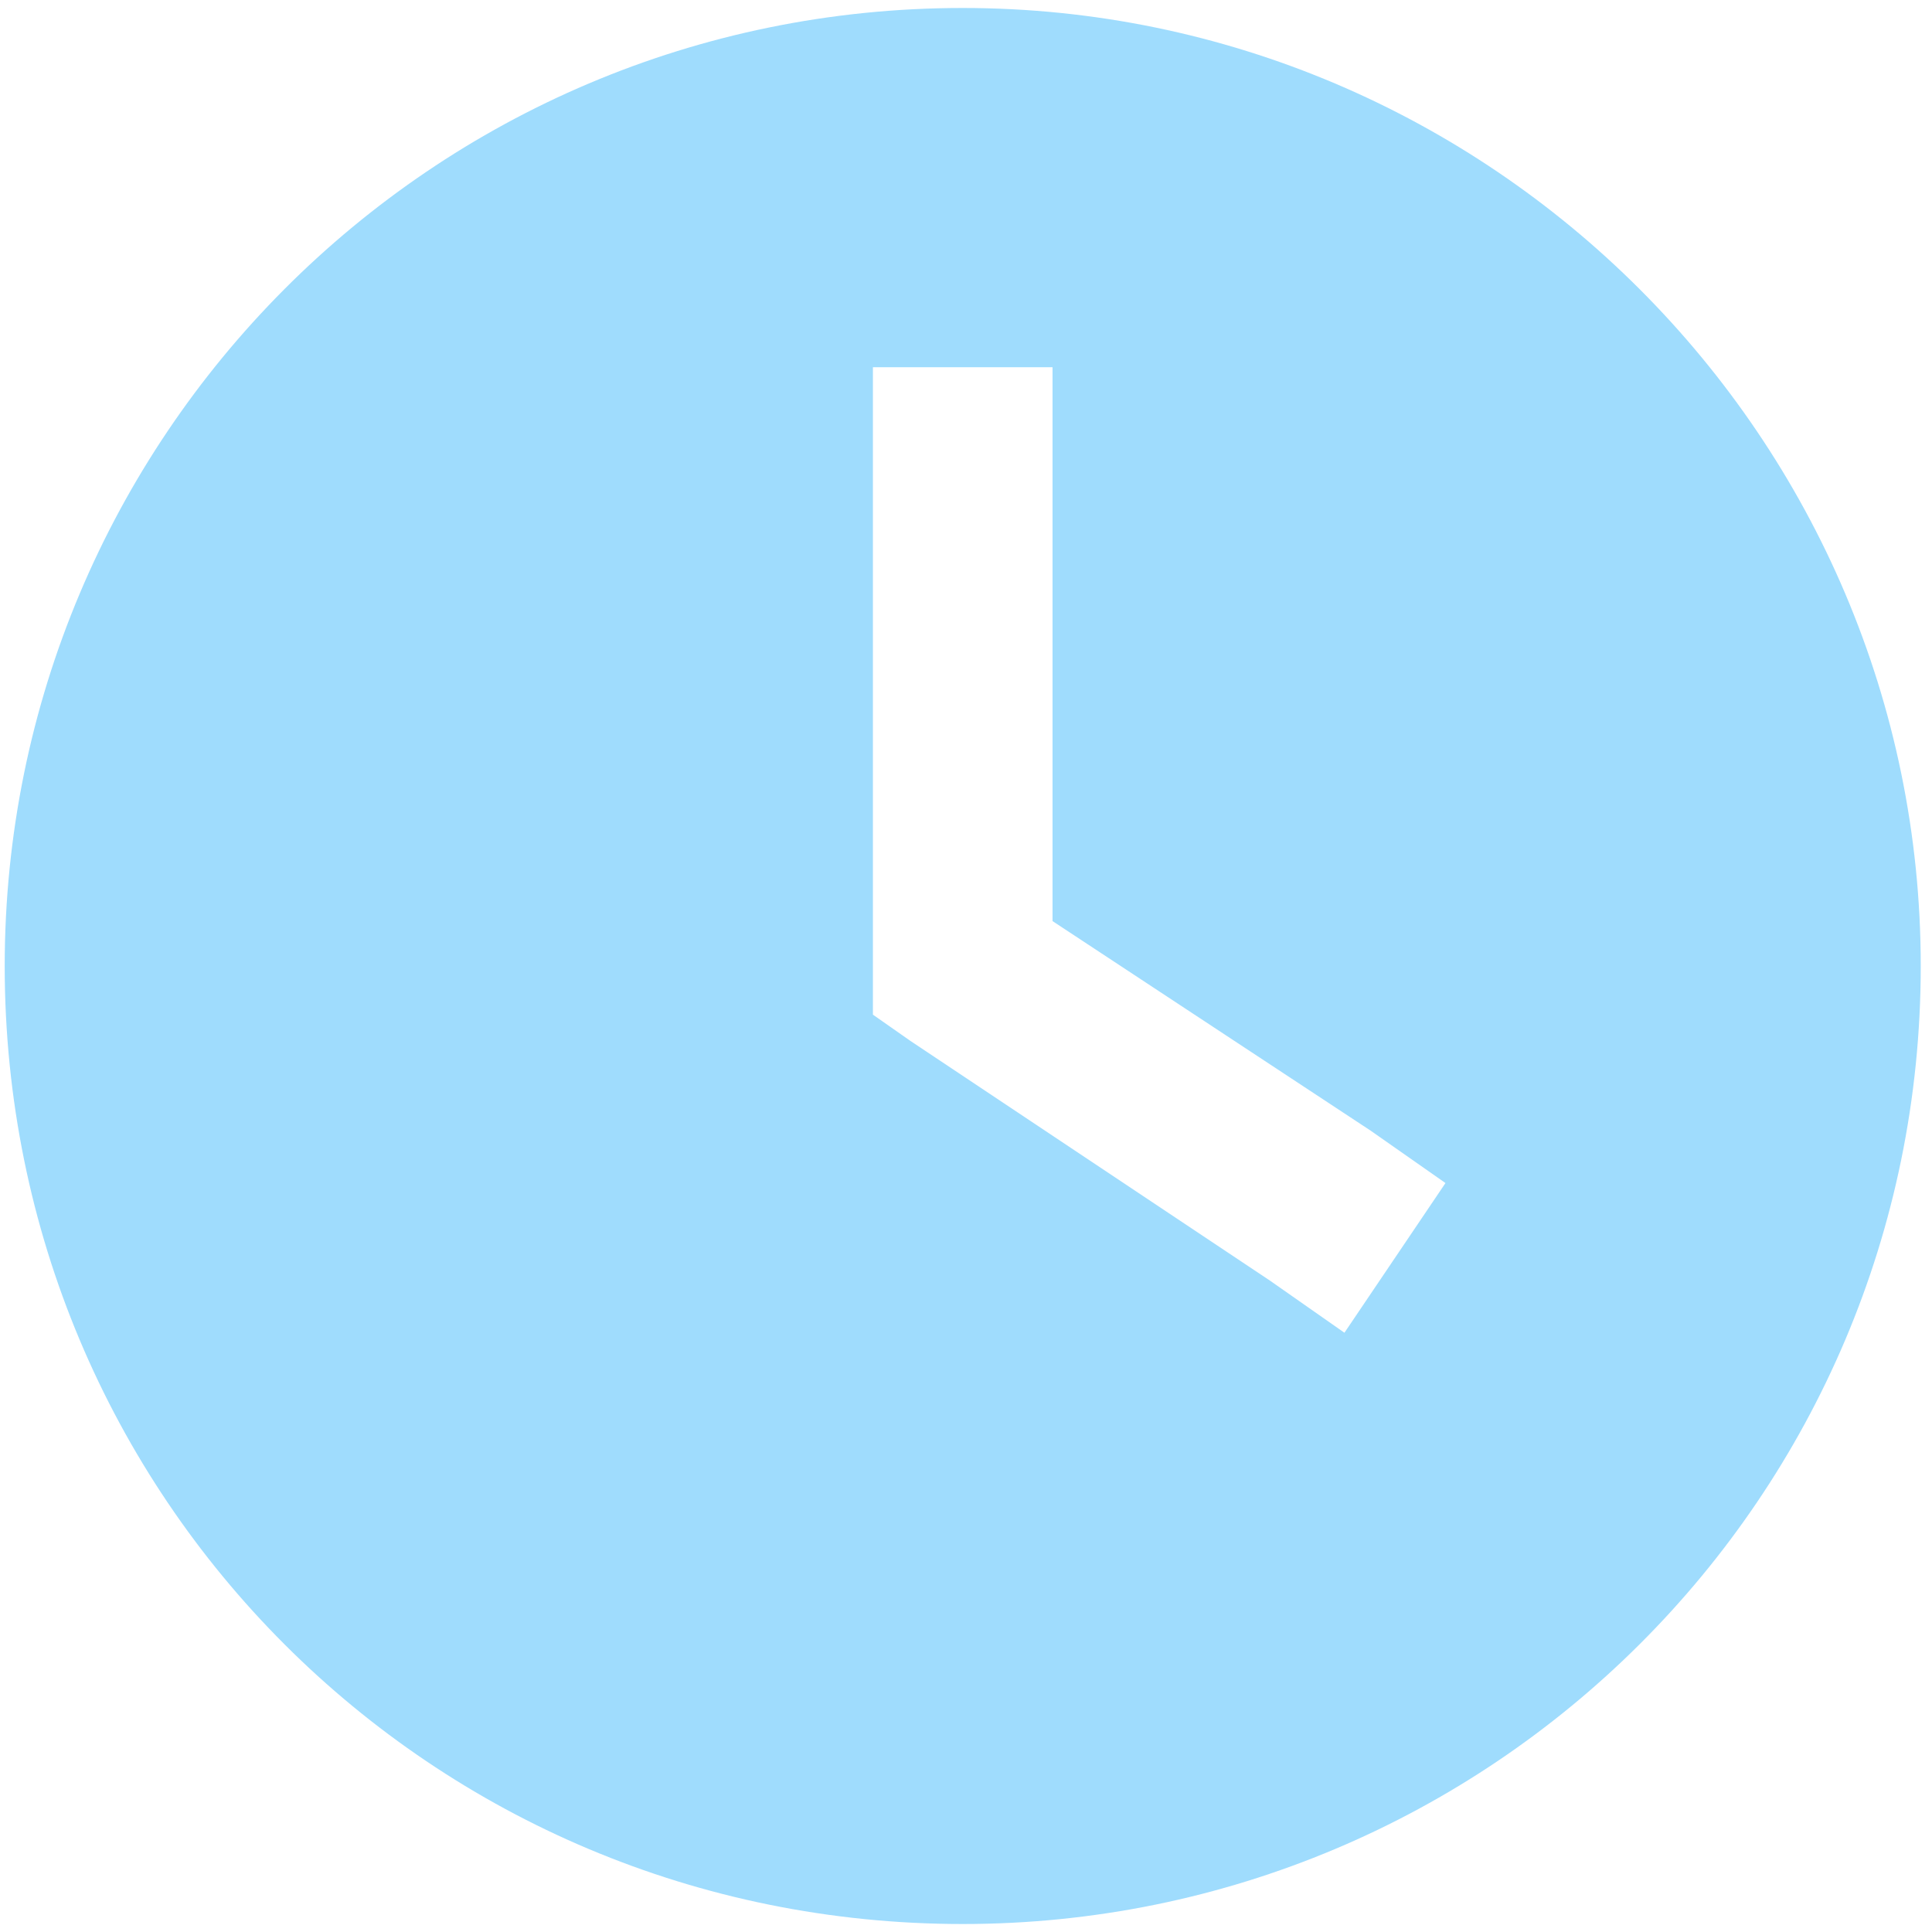 <svg width="121" height="121" viewBox="0 0 121 121" fill="none" xmlns="http://www.w3.org/2000/svg">
<path d="M60.295 120.5C27.014 120.5 0.295 93.781 0.295 60.5C0.295 27.453 27.014 0.5 60.295 0.5C93.342 0.5 120.295 27.453 120.295 60.5C120.295 93.781 93.342 120.5 60.295 120.5ZM54.67 28.625V60.5V63.547L57.014 65.188L79.514 80.188L84.201 83.469L90.529 74.094L85.842 70.812L65.92 57.688V28.625V23H54.67V28.625Z" fill="#9FDCFD"/>
</svg>
